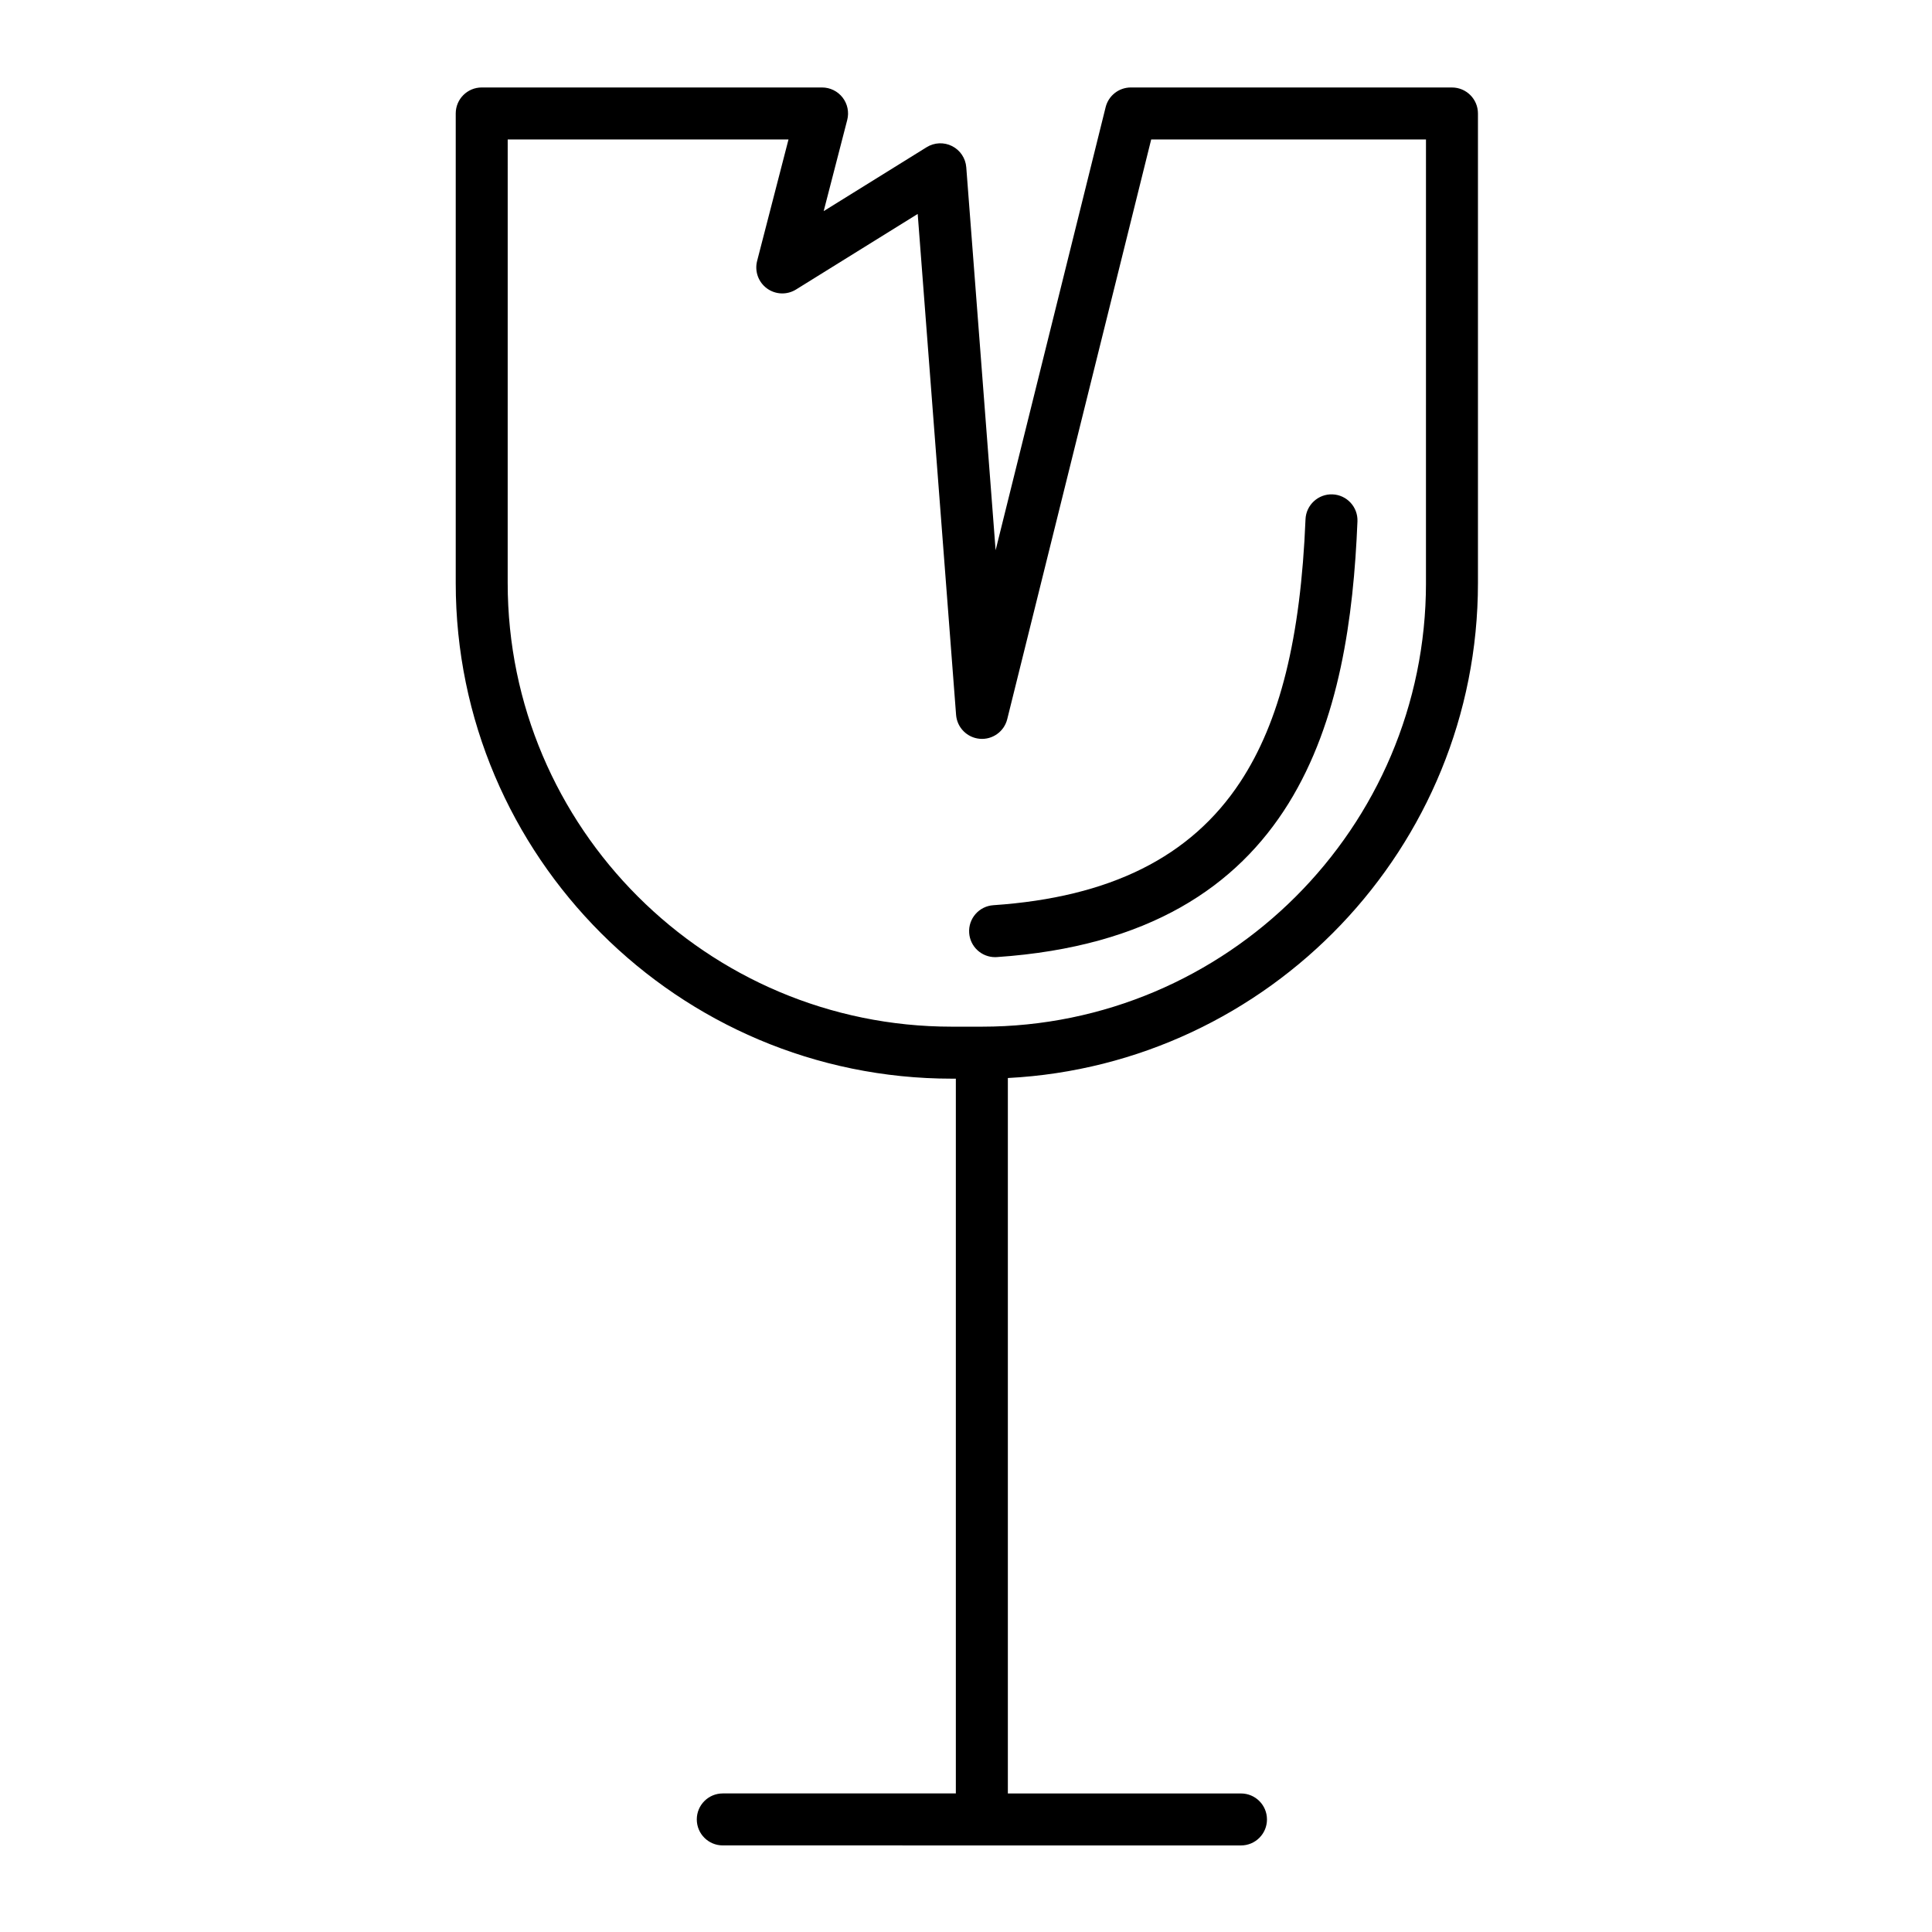 <?xml version="1.0" encoding="UTF-8"?>
<!-- Uploaded to: ICON Repo, www.svgrepo.com, Generator: ICON Repo Mixer Tools -->
<svg fill="#000000" width="800px" height="800px" version="1.1" viewBox="144 144 512 512" xmlns="http://www.w3.org/2000/svg">
 <g>
  <path d="m528.79 167.18h-85.102c-3.164 0-5.922 2.156-6.684 5.227l-29.156 117.41-7.777-101.48c-0.184-2.398-1.605-4.531-3.754-5.617-2.148-1.09-4.707-0.977-6.75 0.293l-27.285 16.941 6.242-24.16c0.535-2.062 0.082-4.258-1.223-5.941-1.305-1.684-3.316-2.672-5.445-2.672h-90.195c-3.805 0-6.887 3.082-6.887 6.887v124.43c0 72.43 58.977 131.36 131.47 131.36h1.066v189.42h-61.766c-3.805 0-6.887 3.082-6.887 6.887 0 3.805 3.082 6.887 6.887 6.887l137.33 0.008c3.805 0 6.887-3.082 6.887-6.887 0-3.805-3.082-6.887-6.887-6.887h-61.781v-189.6c69.305-3.59 124.58-61.055 124.58-131.18v-124.43c0-3.805-3.082-6.891-6.887-6.891zm-6.891 131.32c0 64.836-52.797 117.58-117.7 117.58h-7.957c-64.898 0-117.7-52.746-117.7-117.58l0.004-117.54h74.414l-8.316 32.191c-0.703 2.727 0.32 5.606 2.59 7.273 2.269 1.668 5.324 1.785 7.715 0.301l32.25-20.027 10.172 132.75c0.258 3.371 2.926 6.055 6.293 6.34s6.445-1.922 7.262-5.203l38.148-153.62h72.824l-0.004 117.54z"/>
  <path d="m400.84 391.23c0.246 3.637 3.273 6.422 6.867 6.422 0.156 0 0.312-0.004 0.473-0.016 80.746-5.465 93.48-64.57 95.559-115.46 0.156-3.801-2.801-7.008-6.602-7.164-3.773-0.156-7.008 2.801-7.164 6.602-1.285 31.531-6.785 53.656-17.301 69.629-13.086 19.871-34.484 30.551-65.422 32.645-3.801 0.258-6.668 3.547-6.41 7.34z"/>
 </g>
</svg>